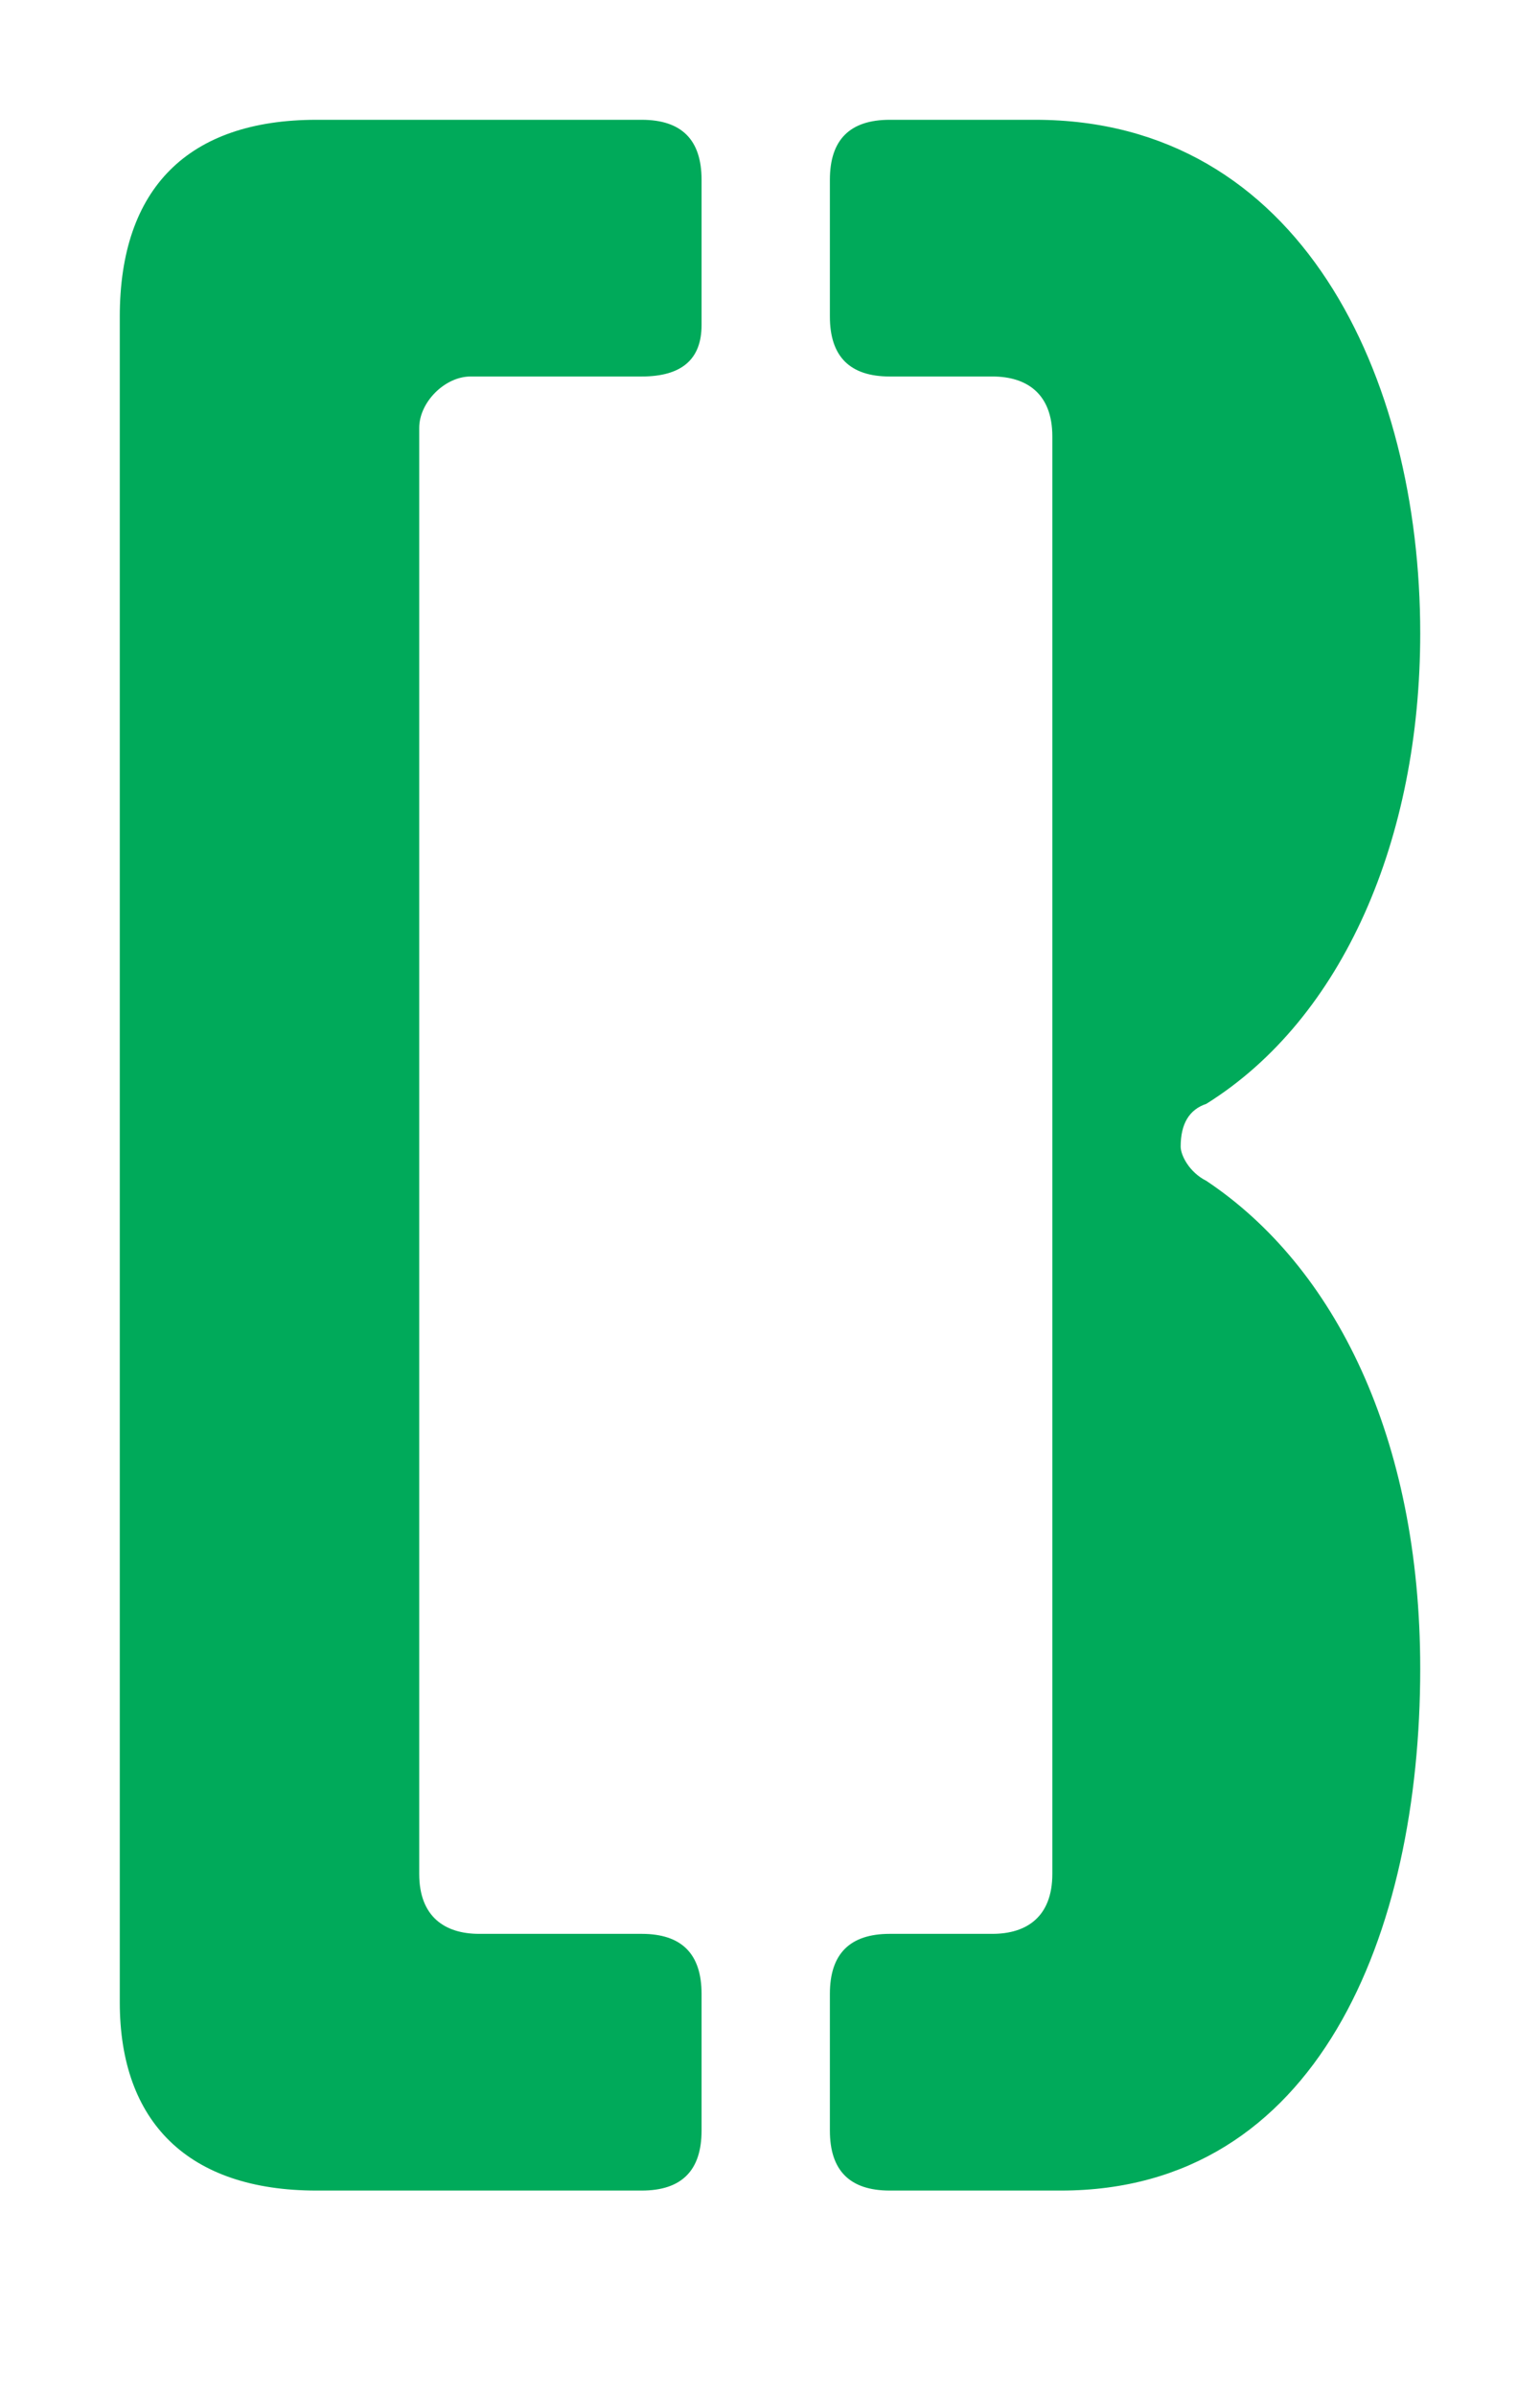 <svg version="1.2" xmlns="http://www.w3.org/2000/svg" viewBox="0 0 18 28" width="18" height="28">
	<title>BOKU_Logo_kurz_RGB</title>
	<style>
		.s0 { fill: #00aa5a } 
	</style>
	<g>
		<path class="s0" d="m9.7 23.3q0-0.7 0.7-0.7h1.2c0.4 0 0.7-0.2 0.7-0.7v-16.8c0-0.5-0.3-0.7-0.7-0.7h-1.2q-0.7 0-0.7-0.7v-1.6q0-0.7 0.7-0.7h1.7c3.1 0 4.5 3 4.5 6 0 2.4-0.9 4.5-2.5 5.5q-0.3 0.1-0.3 0.5c0 0.1 0.1 0.3 0.3 0.4 1.5 1 2.5 3 2.5 5.7 0 3.1-1.2 6.1-4.2 6.1h-2q-0.7 0-0.7-0.7zm-4.8-18.3v16.9c0 0.5 0.3 0.7 0.7 0.7h1.9q0.7 0 0.7 0.7v1.6q0 0.7-0.7 0.7h-3.8c-1.5 0-2.3-0.8-2.3-2.2v-19.7c0-1.5 0.8-2.3 2.3-2.3h3.8q0.7 0 0.7 0.7v1.7q0 0.6-0.7 0.6h-2c-0.3 0-0.6 0.3-0.6 0.6z"/>
	</g>
</svg>